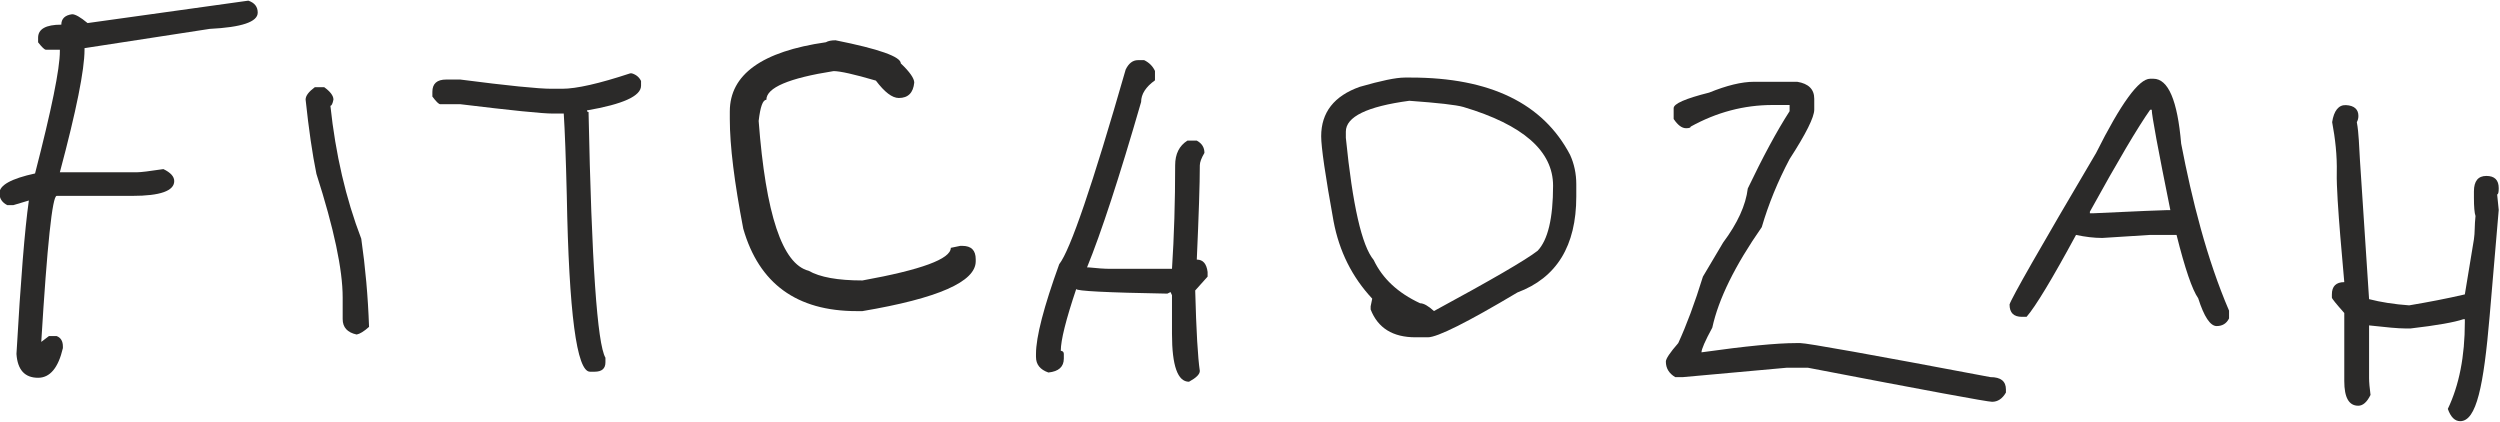 <?xml version="1.0" encoding="UTF-8"?> <!-- Creator: CorelDRAW 2020 (64-Bit) --> <svg xmlns="http://www.w3.org/2000/svg" xmlns:xlink="http://www.w3.org/1999/xlink" xmlns:xodm="http://www.corel.com/coreldraw/odm/2003" xml:space="preserve" width="116.417mm" height="19.643mm" style="shape-rendering:geometricPrecision; text-rendering:geometricPrecision; image-rendering:optimizeQuality; fill-rule:evenodd; clip-rule:evenodd" viewBox="0 0 11641.66 1964.26"> <defs> <style type="text/css"> <![CDATA[ .fil0 {fill:#2B2A29;fill-rule:nonzero} ]]> </style> </defs> <g id="Слой_x0020_1">  <g id="_2454126366672"> <path class="fil0" d="M9731.89 985.79l0 7.37 14.74 0c211.31,-9.82 326.17,-14.74 345.21,-14.74l14.75 0c-57.74,-285.63 -86.61,-441.03 -86.61,-467.45l-7.37 0c-57.13,81.09 -151.11,239.56 -280.72,474.82zm280.72 -619.17l14.74 0c69.41,0 112.41,100.74 129.61,302.22 50.03,259.56 118.86,535.66 222.97,777.64l0 36.24c-11.67,23.96 -31.33,35.63 -57.74,35.63 -29.48,0 -58.35,-43 -86,-129.61 -27.64,-39.31 -61.42,-137.59 -100.73,-294.84l-122.85 0c-142.51,9.22 -216.84,14.13 -222.98,14.13 -38.08,0 -79.24,-4.91 -122.24,-14.13 -111.79,206.39 -188.57,333.54 -230.34,381.45l-21.5 0c-38.7,0 -57.74,-19.04 -57.74,-57.74 8.6,-28.87 142.51,-264.13 402.95,-705.16 115.48,-230.35 199.02,-345.83 251.85,-345.83z"></path> <path class="fil0" d="M5299.1 280.07l28.87 0c22.73,11.06 39.93,27.64 50.37,50.37l0 43.61c-43,30.71 -64.5,64.5 -64.5,100.74 -101.97,352.58 -186.12,609.34 -251.84,770.27l6.75 0c41.16,4.3 74.94,6.76 101.36,6.76l287.47 0c9.82,-152.33 14.74,-312.65 14.74,-482.19 0,-52.82 19.04,-90.91 57.12,-114.86l43.62 0c23.95,12.9 35.62,31.94 35.62,57.12 -14.12,23.96 -21.5,43.61 -21.5,57.74 0,86.61 -4.91,232.8 -14.12,439.19 28.87,0 45.45,19.05 50.37,57.74l0 21.5 -57.74 64.5c4.91,188.58 12.28,313.27 21.49,374.7 0,15.35 -16.58,31.94 -50.36,50.36 -52.83,0 -79.24,-74.32 -79.24,-222.97l0 -179.98 -6.76 -14.74 -14.74 7.37c-283.17,-4.91 -424.45,-12.28 -424.45,-21.5 -47.91,142.51 -71.87,238.33 -71.87,287.47 9.21,1.23 14.13,6.15 14.13,14.75l0 21.5c0,38.69 -23.96,60.19 -71.87,65.11 -38.7,-13.52 -57.74,-37.47 -57.74,-72.49l0 -14.12c0,-79.24 36.24,-218.68 108.11,-417.7 51.6,-65.72 154.79,-367.94 309.58,-906.64 14.13,-28.87 33.17,-43.61 57.13,-43.61z"></path> <path class="fil0" d="M3890.89 187.56c202.31,40.47 303.84,76.35 303.84,107.65 41.99,39.69 62.6,70.23 62.6,89.32 -4.58,47.33 -28.25,71.76 -71.76,71.76 -31.3,0 -66.42,-27.48 -106.88,-80.92 -101.54,-29.78 -167.2,-44.28 -196.96,-44.28 -208.42,32.83 -313.01,77.1 -313.01,133.6 -16.8,0 -28.24,32.83 -35.89,98.49 32.84,434.39 109.95,666.46 232.85,697.77 51.92,29.77 135.12,45.04 250.41,45.04 274.06,-49.63 411.48,-100.01 411.48,-151.93l44.29 -9.16 9.16 0c41.98,0 62.6,20.61 62.6,62.61l0 9.16c0,95.42 -175.59,172.53 -527.53,232.07l-26.72 0c-279.42,0 -455.01,-128.25 -528.3,-384 -41.22,-215.29 -62.6,-384.76 -62.6,-509.96l0 -35.89c0,-171.77 149.64,-279.41 447.38,-322.17 10.68,-6.1 25.19,-9.16 45.04,-9.16z"></path> <path class="fil0" d="M8167.67 380.81l201.47 0c52.83,8.6 79.24,35.01 79.24,79.24l0 50.37c0,35.01 -38.08,111.79 -114.86,230.34 -55.29,104.42 -98.29,210.08 -129.61,316.96 -124.7,178.75 -201.48,334.77 -230.35,468.06 -33.78,62.04 -50.37,100.74 -50.37,114.87 205.16,-28.87 351.36,-43 439.2,-43l21.49 0c30.72,0 326.17,52.82 885.15,158.47 47.91,0 71.86,19.05 71.86,57.13l0 14.74c-16.58,28.87 -38.08,43 -64.49,43 -21.5,0 -307.13,-52.83 -856.89,-158.48l-100.74 0 -482.19 43.61 -35.62 0c-28.87,-17.19 -43.62,-41.15 -43.62,-72.48 0,-12.9 19.05,-41.77 57.74,-85.99 38.09,-82.93 76.79,-186.12 114.87,-309.59l93.98 -158.48c66.95,-89.68 105.65,-173.83 114.87,-251.84 70.02,-146.19 134.52,-266.59 194.72,-359.95l0 -28.87 -79.24 0c-133.3,0 -260.45,33.78 -381.46,100.73 0,4.92 -7.37,7.38 -21.49,7.38 -19.66,0 -38.7,-14.75 -57.74,-43l0 -50.37c0,-20.89 55.28,-44.84 165.23,-72.48 81.7,-33.17 151.11,-50.37 208.85,-50.37z"></path> <path class="fil0" d="M6267.16 613l0 28.87c31.33,313.27 74.33,502.46 129.61,568.8 41.15,86.61 113.02,153.56 216.22,201.47 16.58,0 38.08,12.29 64.49,36.24 266.59,-144.35 427.53,-237.71 482.81,-280.71 47.91,-50.37 71.87,-151.72 71.87,-302.83 0,-161.55 -139.44,-283.78 -417.7,-366.71 -33.78,-9.83 -117.32,-19.04 -251.84,-28.87 -196.56,26.41 -295.46,74.33 -295.46,143.74zm273.96 -251.85l28.87 0c367.94,0 615.48,119.78 741.4,359.96 19.05,41.76 28.87,87.83 28.87,136.97l0 57.13c0,229.73 -91.52,378.38 -273.95,446.56 -234.03,139.44 -372.86,208.85 -417.08,208.85l-57.74 0c-105.65,0 -175.06,-43 -208.85,-129.61l0 -14.74 7.37 -35.63c-93.98,-100.73 -153.56,-220.51 -179.97,-359.95 -38.7,-213.76 -57.74,-345.83 -57.74,-396.19 0,-111.18 60.19,-187.97 179.97,-230.35 98.28,-28.26 167.69,-43 208.85,-43z"></path> <path class="fil0" d="M2942.17 341.5c20.27,6.14 34.39,17.81 42.99,35.62l0 22.12c0,47.91 -84.15,85.99 -251.84,114.86 0,4.92 2.46,7.37 7.37,7.37 14.13,698.41 40.54,1079.86 78.63,1144.36l0 21.5c0,28.87 -16.59,43.61 -50.37,43.61l-21.5 0c-62.04,0 -98.28,-273.96 -108.11,-820.64 -4.3,-177.52 -9.22,-304.67 -14.13,-381.46l-50.37 0c-50.37,0 -194.1,-14.74 -431.82,-43.61l-93.37 0c-6.14,0 -18.42,-11.67 -36.24,-35.63l0 -22.11c0,-38.08 21.5,-57.12 64.5,-57.12l65.11 0c222.98,28.87 364.87,42.99 424.45,42.99l50.37 0c66.34,0 171.99,-23.95 316.96,-71.86l7.37 0z"></path> <path class="fil0" d="M1466.11 405.99l43.61 0c28.87,20.89 43,39.93 43,57.74 -3.69,19.04 -8.6,28.87 -14.13,28.87 23.96,225.43 71.87,431.82 143.74,619.17 19.04,132.07 31.32,268.43 36.24,410.32 -23.96,21.5 -43.62,33.17 -57.74,35.63 -43,-9.21 -65.11,-33.17 -65.11,-71.87l0 -100.74c0,-129.6 -40.55,-321.25 -122.24,-575.55 -19.04,-92.75 -35.63,-207.62 -50.37,-345.83 0,-17.81 14.74,-36.85 43,-57.74z"></path> <path class="fil0" d="M1156.52 3.04c28.87,9.83 43.61,28.26 43.61,55.9 0,43 -74.94,68.18 -223.59,75.55l-582.92 89.68 0 7.37c0,93.37 -38.09,283.79 -114.87,570.65l359.34 0c17.2,0 57.74,-4.92 122.85,-14.75 33.17,15.98 50.37,34.4 50.37,55.9 0,45.46 -65.11,68.8 -194.72,68.8l-352.58 0c-20.27,0 -44.23,226.66 -71.87,679.98l35.63 -27.03 36.24 0c19.04,7.37 28.87,23.34 28.87,48.53l0 7.37c-21.5,92.14 -60.2,138.21 -115.48,138.21 -62.04,0 -95.83,-36.86 -100.74,-111.18 19.66,-343.37 38.7,-581.09 57.74,-714.38l-71.87 21.5 -28.87 0c-23.95,-12.29 -36.24,-30.72 -36.24,-55.9 0,-36.86 55.28,-67.57 165.85,-91.52 76.78,-297.92 115.48,-487.11 115.48,-568.8l0 -7.38 -65.11 0c-6.14,0 -17.81,-11.05 -36.24,-34.39l0 -21.5c0,-40.54 36.24,-60.81 108.11,-60.81 0,-27.65 17.2,-44.23 50.37,-48.53 14.74,0 38.69,13.51 71.86,41.15l748.78 -104.42z"></path> <path class="fil0" d="M10924.56 489.47c38.81,1.95 57.74,20.27 57.74,50.37 0,10.44 -2.46,20.27 -7.37,28.87 9.83,52.83 10.31,112.57 14.74,179.98l42.33 644.35c55.28,14.13 117.32,23.96 186.73,28.87 87.84,-14.74 174.45,-31.32 259.22,-50.98l42.33 -256.84c4.89,-29.69 2.46,-65.72 7.37,-108.1 -4.91,-14.13 -7.37,-43 -7.37,-86l0 -28.87c0,-47.91 19.66,-71.87 57.74,-71.87 38.7,0 57.74,19.04 57.74,57.13 0,19.65 -2.46,28.87 -7.37,28.87l7.37 72.48 -42.33 494.55c-27.84,325.36 -61.43,488.95 -136.98,488.95 -25.18,0 -44.23,-19.04 -57.74,-57.13 52.83,-110.56 79.24,-245.09 79.24,-403.56l0 -14.13 -6.76 0c-41.15,14.13 -122.85,28.87 -245.08,43l-28.87 0c-28.87,0 -83.54,-4.92 -165.24,-14.13l0 244.47c0,20.27 2.46,46.69 6.76,79.24 -16.59,33.79 -35.63,50.37 -57.13,50.37 -43.61,0 -65.11,-38.08 -65.11,-114.87l0 -316.95c-38.08,-43 -57.74,-66.95 -57.74,-71.87l0 -14.74c0,-38.08 19.66,-57.13 57.74,-57.13 0,-12.28 -37.85,-389.99 -34.96,-507.99 2.01,-82.28 -7.37,-161.54 -21.5,-237.1 7.99,-52.82 30.15,-80.96 64.5,-79.24z"></path> </g> </g> </svg> 